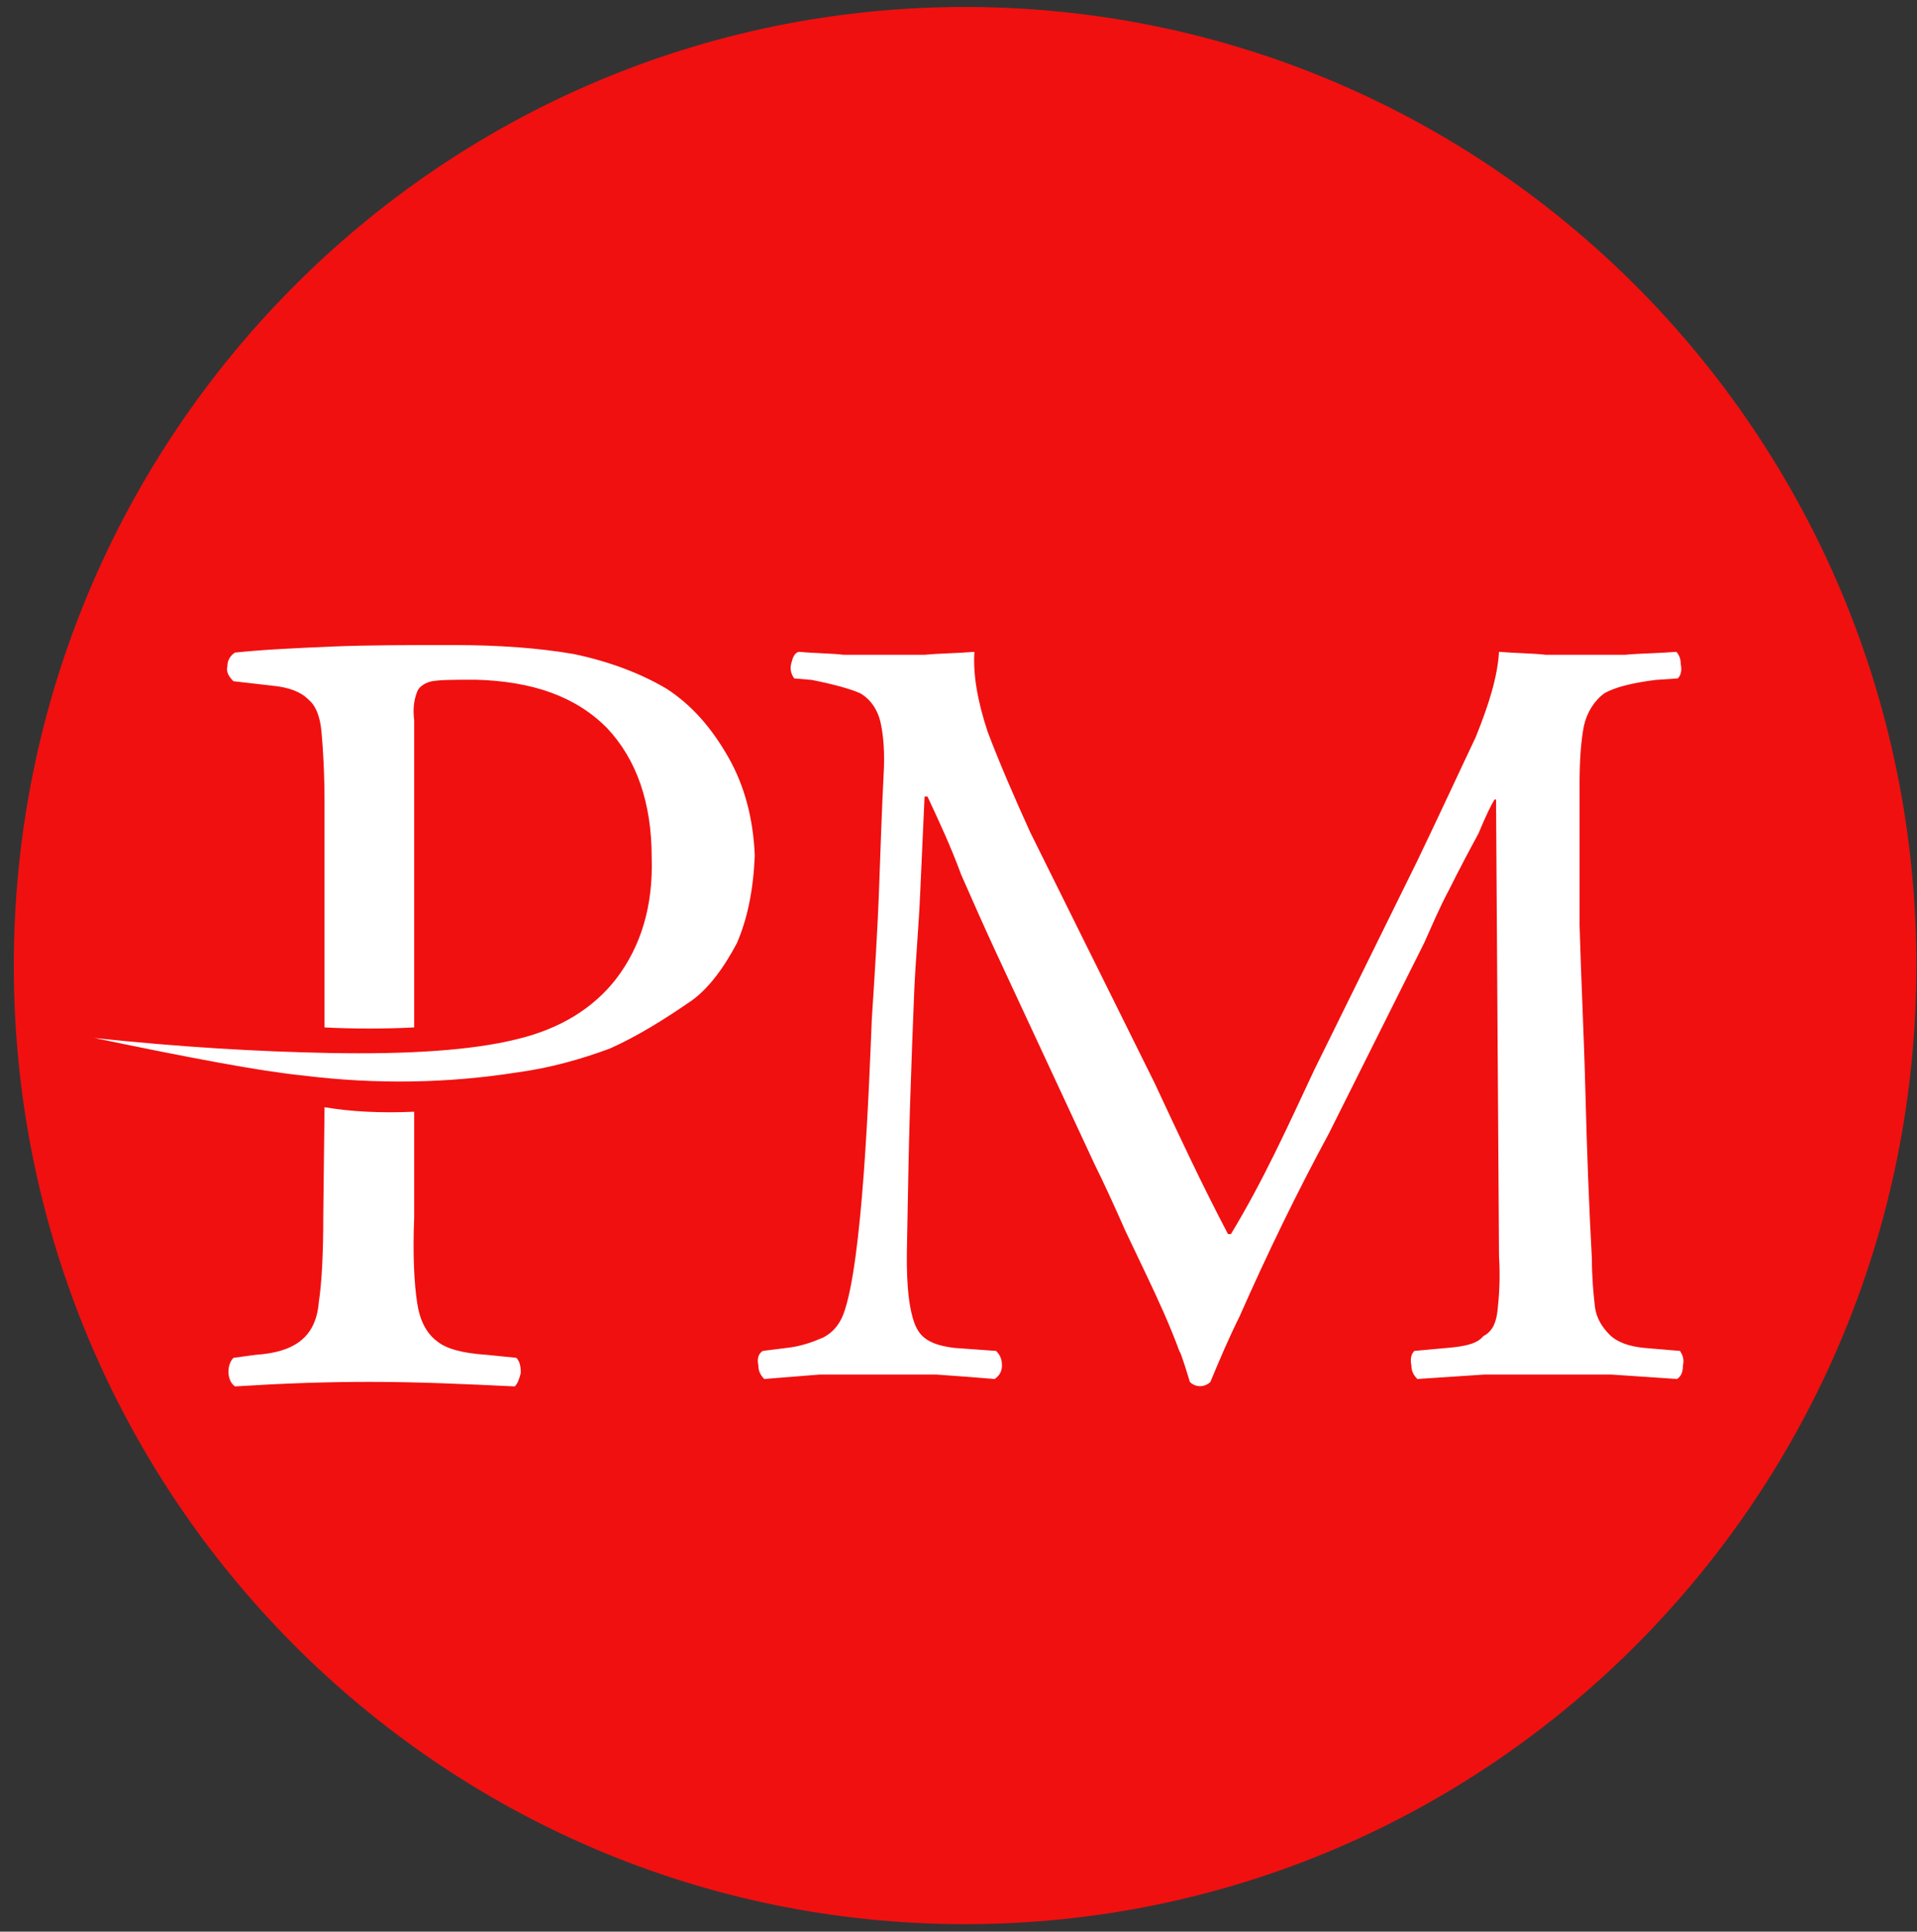 <svg width="135" height="136" viewBox="0 0 135 136" fill="none" xmlns="http://www.w3.org/2000/svg">
<rect x="0" y="0" width="135" height="136" fill="#333333" stroke="none"/>
<g clip-path="url(#clip0_1775_1249)">
<path fill-rule="evenodd" clip-rule="evenodd" d="M67.963 0.491C104.962 0.491 134.956 30.708 134.956 67.983C134.956 105.258 104.962 135.474 67.963 135.474C30.965 135.474 0.972 105.258 0.972 67.983C0.972 30.708 30.965 0.491 67.963 0.491Z" fill="#F01010"/>
<path fill-rule="evenodd" clip-rule="evenodd" d="M65.11 46.102H59.435C58.506 45.996 57.371 45.996 56.237 45.894C55.929 45.996 55.822 46.312 55.719 46.727C55.616 47.144 55.719 47.455 55.929 47.766L57.166 47.871C58.711 48.179 59.846 48.492 60.572 48.807C61.292 49.221 61.806 49.949 62.015 50.885C62.221 51.821 62.323 53.067 62.221 54.628C62.115 56.81 62.015 59.408 61.912 62.423C61.806 65.442 61.601 68.559 61.393 71.784C61.19 76.769 60.745 88.914 59.4 92.51C59.089 93.342 58.575 93.863 57.955 94.179C57.23 94.486 56.402 94.799 55.37 94.906L53.715 95.114C53.407 95.319 53.302 95.635 53.407 96.155C53.407 96.468 53.509 96.777 53.819 97.091C55.161 96.988 56.402 96.882 57.746 96.777H65.912C67.46 96.882 68.805 96.988 70.044 97.091C70.356 96.882 70.561 96.571 70.561 96.155C70.561 95.736 70.459 95.425 70.147 95.114L67.255 94.906C66.323 94.799 65.599 94.593 65.084 94.179C64.825 93.967 64.617 93.677 64.462 93.324C63.852 91.846 63.839 89.345 63.871 87.793C63.937 84.57 63.977 81.349 64.078 78.125C64.181 74.902 64.285 72.092 64.386 69.702C64.486 67.52 64.699 65.23 64.799 62.943C64.902 60.659 65.004 58.369 65.11 56.082H65.315C66.142 57.849 66.968 59.616 67.691 61.591C68.517 63.464 69.342 65.336 70.165 67.105L77.08 81.967C77.703 83.219 78.423 84.779 79.246 86.649C80.177 88.624 81.103 90.494 81.931 92.365C82.368 93.356 82.746 94.284 83.066 95.158C83.149 95.158 83.727 97.073 83.791 97.296C84.189 97.702 84.84 97.692 85.239 97.296C85.88 95.747 86.55 94.179 87.296 92.68C89.251 88.26 91.29 84.039 93.592 79.788L100.3 66.376C100.818 65.23 101.332 63.982 102.054 62.633C102.777 61.178 103.498 59.826 104.119 58.682C104.634 57.434 105.046 56.603 105.25 56.29H105.355L105.564 88.419C105.664 90.081 105.564 91.323 105.461 92.26C105.378 93.004 105.17 93.71 104.461 94.073C104.045 94.593 103.219 94.799 101.876 94.906L99.602 95.114C99.395 95.319 99.293 95.635 99.395 96.155C99.395 96.468 99.5 96.777 99.811 97.091C101.359 96.988 103.01 96.882 104.561 96.777H113.452C114.999 96.882 116.549 96.988 118.103 97.091C118.414 96.882 118.515 96.571 118.515 96.155C118.617 95.736 118.515 95.425 118.309 95.114L115.828 94.906C114.691 94.799 113.864 94.486 113.345 93.966C112.834 93.447 112.419 92.822 112.316 91.989C112.21 91.054 112.106 89.905 112.106 88.657C111.895 84.79 111.751 80.859 111.651 76.983C111.547 72.818 111.34 68.872 111.238 65.132V55.251C111.238 53.484 111.34 52.133 111.547 51.092C111.757 50.158 112.272 49.327 112.992 48.807C113.716 48.391 114.952 48.076 116.604 47.871L118.153 47.766C118.361 47.557 118.463 47.246 118.361 46.727C118.361 46.413 118.257 46.102 118.051 45.894C116.812 45.996 115.572 45.996 114.438 46.102H108.866C107.935 45.996 106.902 45.996 105.564 45.894C105.461 47.658 104.841 49.638 103.912 51.925C102.777 54.312 101.437 57.228 99.786 60.659L92.56 75.316C90.686 79.306 88.98 83.104 86.684 86.888H86.478C84.652 83.416 82.968 79.813 81.311 76.254L72.541 58.577C71.408 56.082 70.374 53.693 69.549 51.51C68.825 49.327 68.517 47.455 68.62 45.894C67.382 45.996 66.245 45.996 65.11 46.102ZM22.766 85.623C22.766 88.271 22.663 90.287 22.452 91.667C22.244 94.34 20.493 95.216 18.024 95.387L16.442 95.599C15.934 96.113 15.973 97.228 16.552 97.613C19.813 97.409 22.762 97.294 26.033 97.294C29.522 97.294 32.774 97.449 36.252 97.613C36.462 97.401 36.571 97.083 36.675 96.66C36.675 96.13 36.571 95.808 36.358 95.599L34.251 95.387C32.565 95.277 31.407 94.959 30.775 94.428C30.737 94.4 30.699 94.372 30.662 94.342C30.025 93.809 29.569 92.995 29.377 91.733C29.168 90.355 29.062 88.343 29.168 85.698V78.273C26.852 78.38 24.749 78.273 22.854 77.956L22.766 85.623ZM16.014 46.903C15.911 47.326 16.122 47.643 16.438 47.963L19.174 48.277C20.33 48.387 21.173 48.703 21.698 49.234C22.223 49.656 22.541 50.4 22.644 51.565C22.751 52.73 22.854 54.429 22.854 56.651V72.338C24.958 72.444 27.061 72.444 29.168 72.338V50.716C29.062 49.869 29.168 49.234 29.377 48.703C29.482 48.387 29.903 48.064 30.428 47.963C31.06 47.857 32.114 47.857 33.481 47.857C37.477 47.963 40.529 49.021 42.737 51.247C44.842 53.47 45.893 56.546 45.893 60.364C46.002 63.754 45.158 66.616 43.37 68.945C41.792 70.963 39.478 72.444 36.32 73.186C33.271 73.929 28.958 74.247 23.17 74.138C18.12 74.039 12.65 73.718 6.653 73.083C13.283 74.46 18.225 75.412 21.384 75.729C26.535 76.369 31.586 76.259 36.32 75.521C38.739 75.2 40.949 74.566 42.949 73.825C44.842 72.978 46.737 71.811 48.735 70.431C49.892 69.585 50.944 68.202 51.893 66.404C52.63 64.707 53.049 62.694 53.153 60.255C53.049 57.604 52.418 55.278 51.262 53.261C50.103 51.247 48.735 49.656 46.946 48.494C45.158 47.432 42.949 46.582 40.424 46.052C38.004 45.629 35.163 45.416 31.903 45.416C28.745 45.416 25.905 45.416 23.381 45.522C20.856 45.629 18.541 45.735 16.541 45.947C16.227 46.16 16.014 46.478 16.014 46.903Z" fill="white"/>
</g>
<defs>
<clipPath id="clip0_1775_1249">
<rect width="134" height="135" fill="white" transform="translate(0.953 0.5)"/>
</clipPath>
</defs>
</svg>
